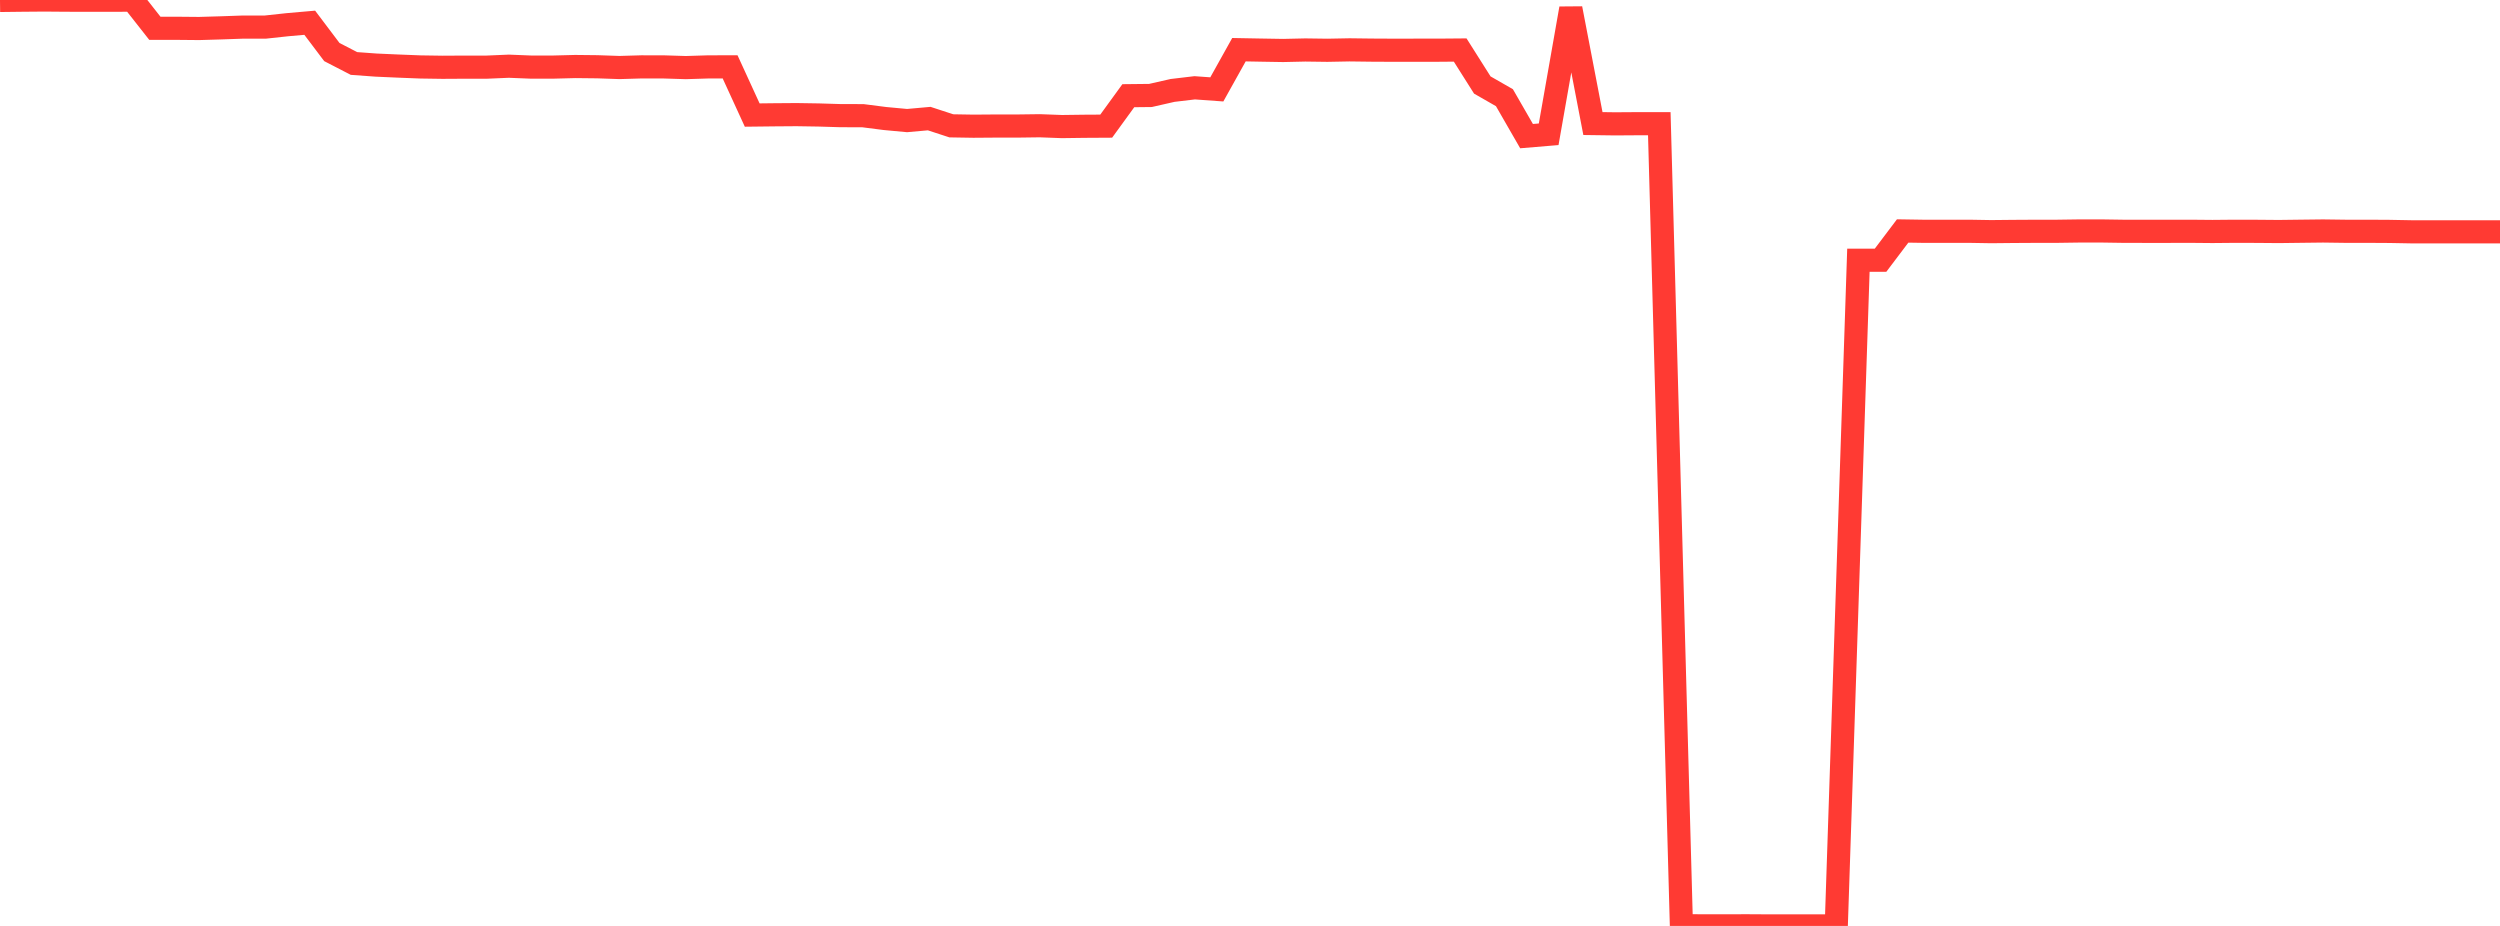 <?xml version="1.0" standalone="no"?>
<!DOCTYPE svg PUBLIC "-//W3C//DTD SVG 1.1//EN" "http://www.w3.org/Graphics/SVG/1.1/DTD/svg11.dtd">

<svg width="135" height="50" viewBox="0 0 135 50" preserveAspectRatio="none" 
  xmlns="http://www.w3.org/2000/svg"
  xmlns:xlink="http://www.w3.org/1999/xlink">


<polyline points="0.0, 0.024 1.195, 0.01 2.389, 0.0 3.584, 0.01 4.779, 0.013 5.973, 0.013 7.168, 0.008 8.363, 1.528 9.558, 1.528 10.752, 1.539 11.947, 1.504 13.142, 1.462 14.336, 1.462 15.531, 1.333 16.726, 1.228 17.92, 2.811 19.115, 3.428 20.31, 3.515 21.504, 3.568 22.699, 3.615 23.894, 3.633 25.088, 3.626 26.283, 3.626 27.478, 3.575 28.673, 3.623 29.867, 3.623 31.062, 3.592 32.257, 3.605 33.451, 3.646 34.646, 3.611 35.841, 3.613 37.035, 3.65 38.23, 3.613 39.425, 3.609 40.619, 6.213 41.814, 6.199 43.009, 6.19 44.204, 6.209 45.398, 6.245 46.593, 6.247 47.788, 6.4 48.982, 6.511 50.177, 6.404 51.372, 6.795 52.566, 6.815 53.761, 6.806 54.956, 6.806 56.15, 6.79 57.345, 6.835 58.54, 6.819 59.735, 6.812 60.929, 5.168 62.124, 5.155 63.319, 4.883 64.513, 4.741 65.708, 4.827 66.903, 2.684 68.097, 2.706 69.292, 2.726 70.487, 2.699 71.681, 2.715 72.876, 2.692 74.071, 2.707 75.265, 2.713 76.46, 2.711 77.655, 2.711 78.85, 2.701 80.044, 4.59 81.239, 5.275 82.434, 7.351 83.628, 7.251 84.823, 0.458 86.018, 6.672 87.212, 6.688 88.407, 6.68 89.602, 6.68 90.796, 49.99 91.991, 49.995 93.186, 49.995 94.381, 49.993 95.575, 50.0 96.77, 50 97.965, 49.999 99.159, 49.998 100.354, 14.053 101.549, 14.053 102.743, 12.472 103.938, 12.491 105.133, 12.489 106.327, 12.489 107.522, 12.509 108.717, 12.497 109.912, 12.49 111.106, 12.489 112.301, 12.472 113.496, 12.472 114.69, 12.49 115.885, 12.492 117.08, 12.492 118.274, 12.489 119.469, 12.5 120.664, 12.489 121.858, 12.492 123.053, 12.502 124.248, 12.487 125.442, 12.473 126.637, 12.489 127.832, 12.489 129.027, 12.496 130.221, 12.518 131.416, 12.518 132.611, 12.518 133.805, 12.518 135.0, 12.518" fill="none" stroke="#ff3a33" stroke-width="1.25"/>

</svg>